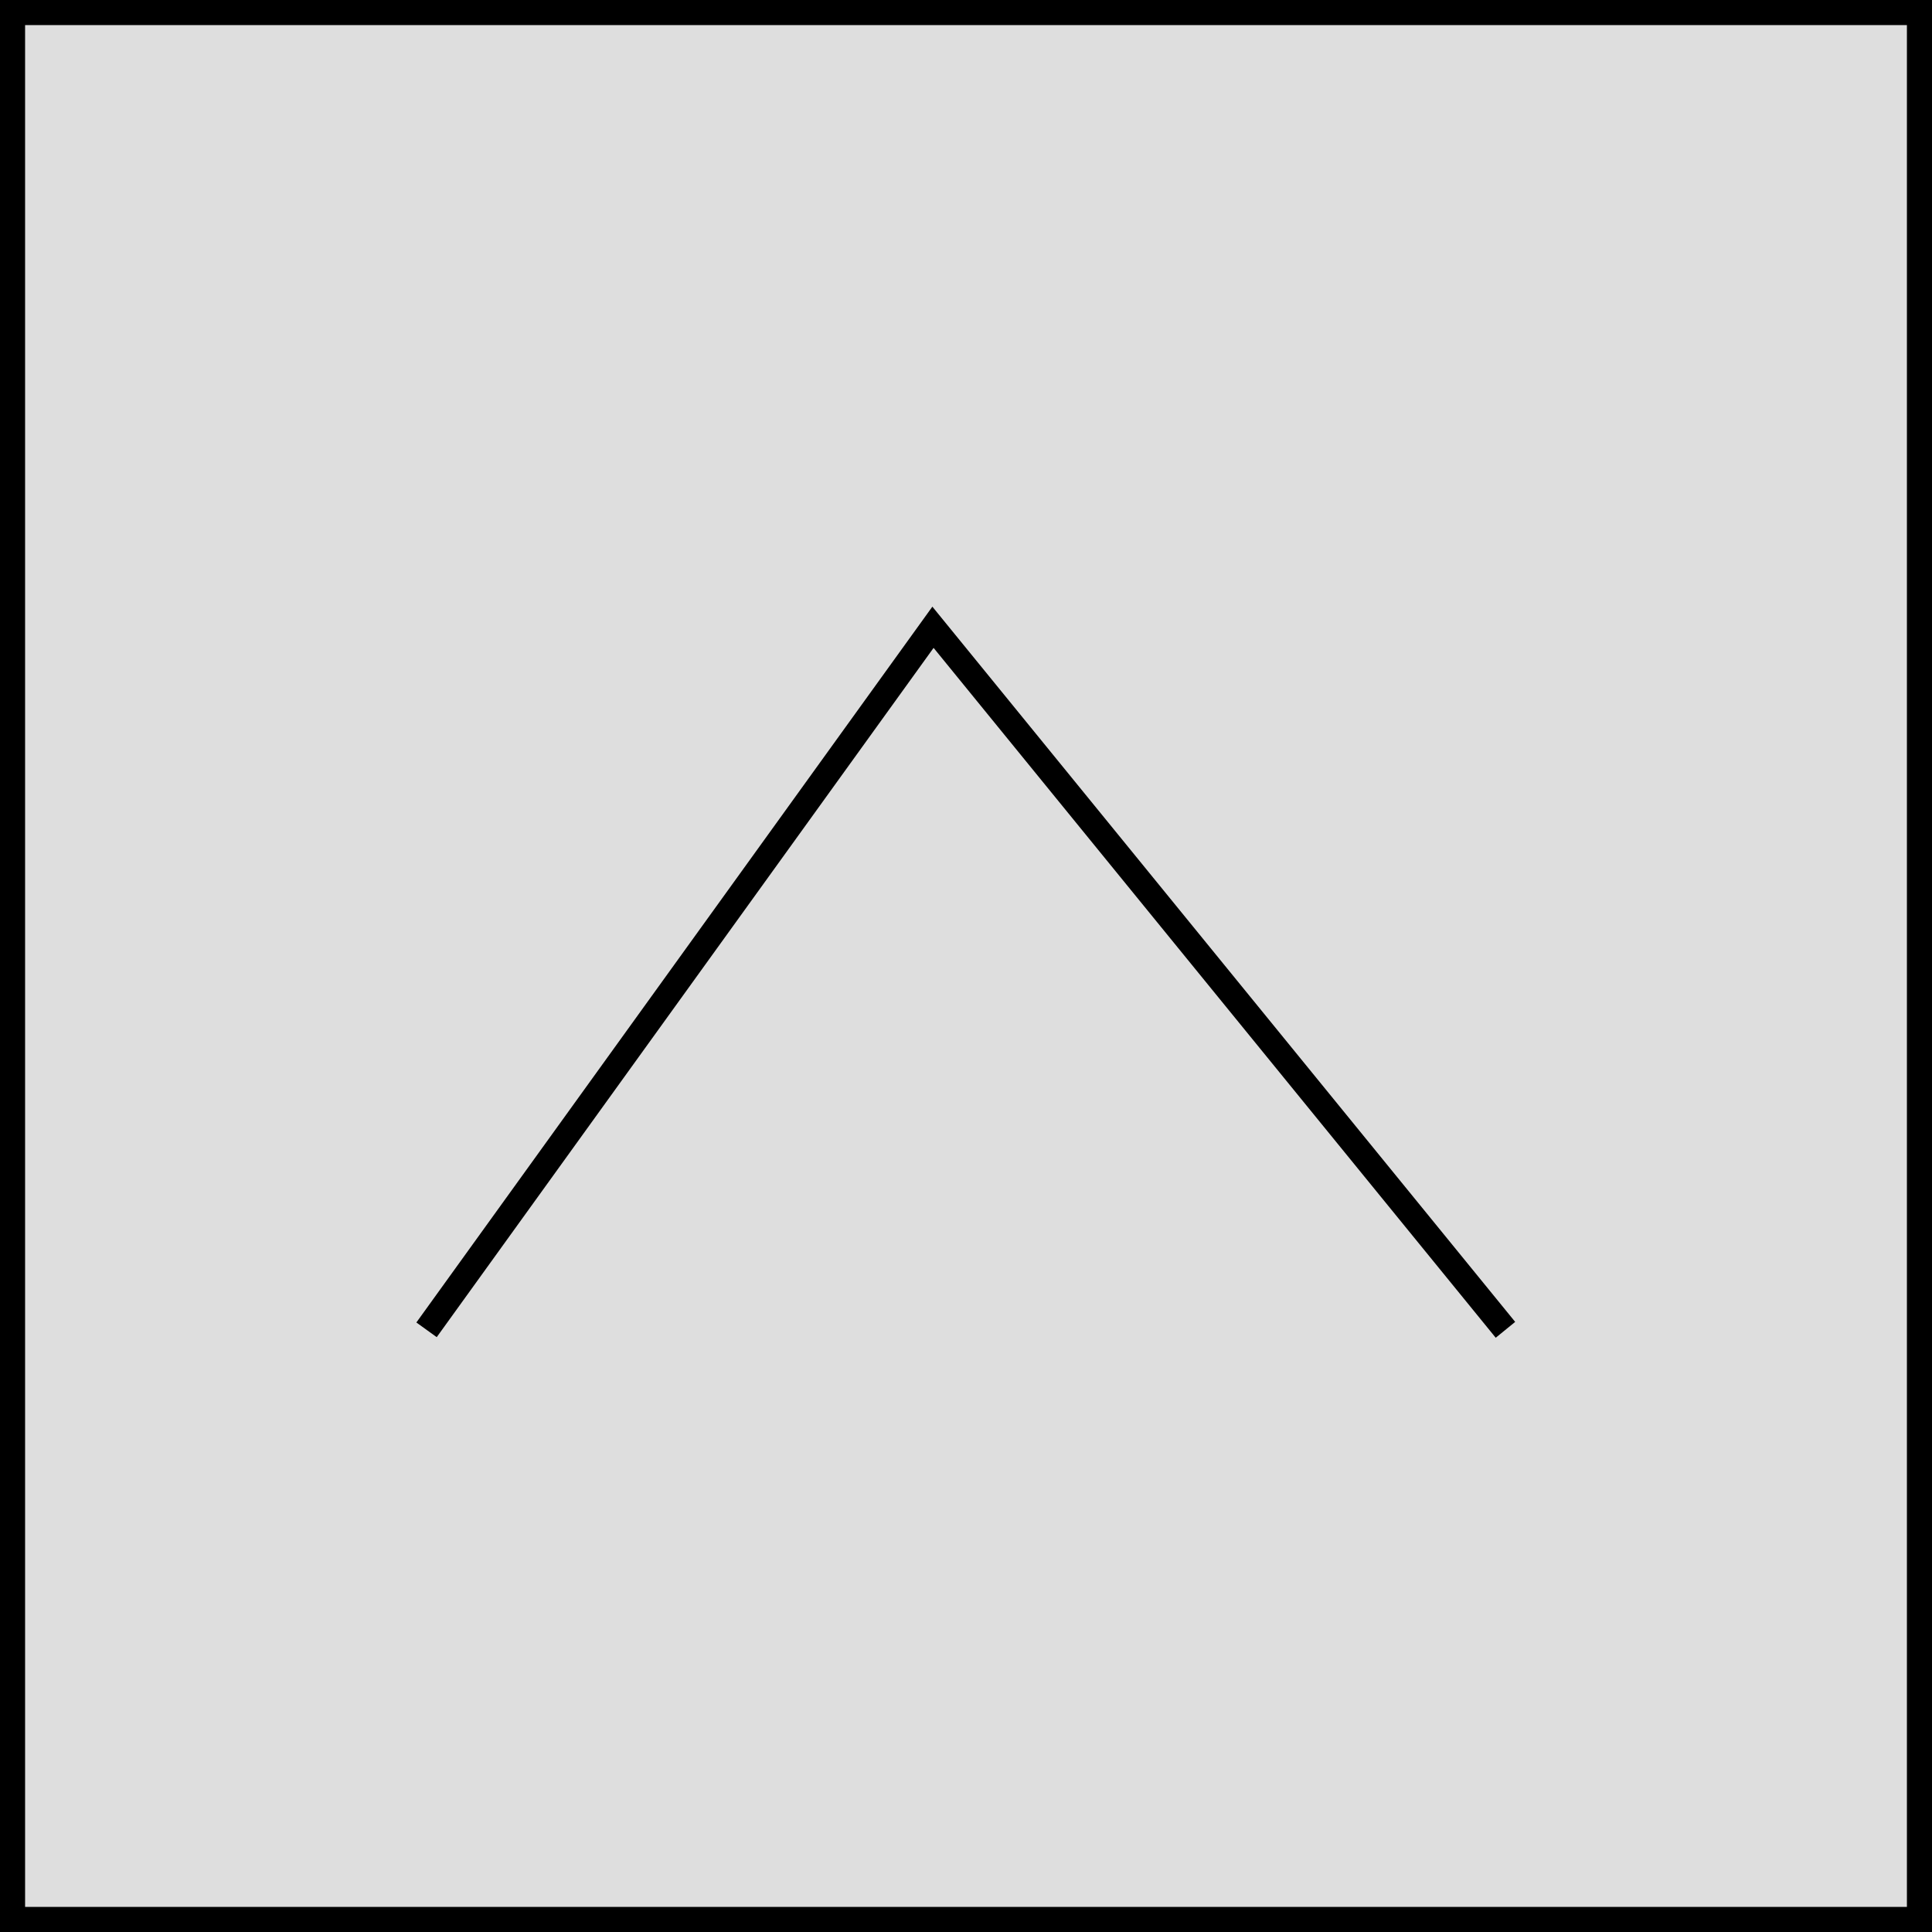 <svg width="77" height="77" viewBox="0 0 77 77" fill="none" xmlns="http://www.w3.org/2000/svg">
<rect x="0" y="0" width="77" height="77" fill="#808080" stroke="none"/>
<g id="TOP&#227;&#129;&#184;">
<rect width="77" height="77" fill="white" fill-opacity="0.74"/>
<rect id="Rectangle 3" x="0.5" y="0.5" width="76" height="76" stroke="black"/>
<path id="Vector 1" d="M17 53L37.184 25L60 53" stroke="black"/>
</g>
</svg>
